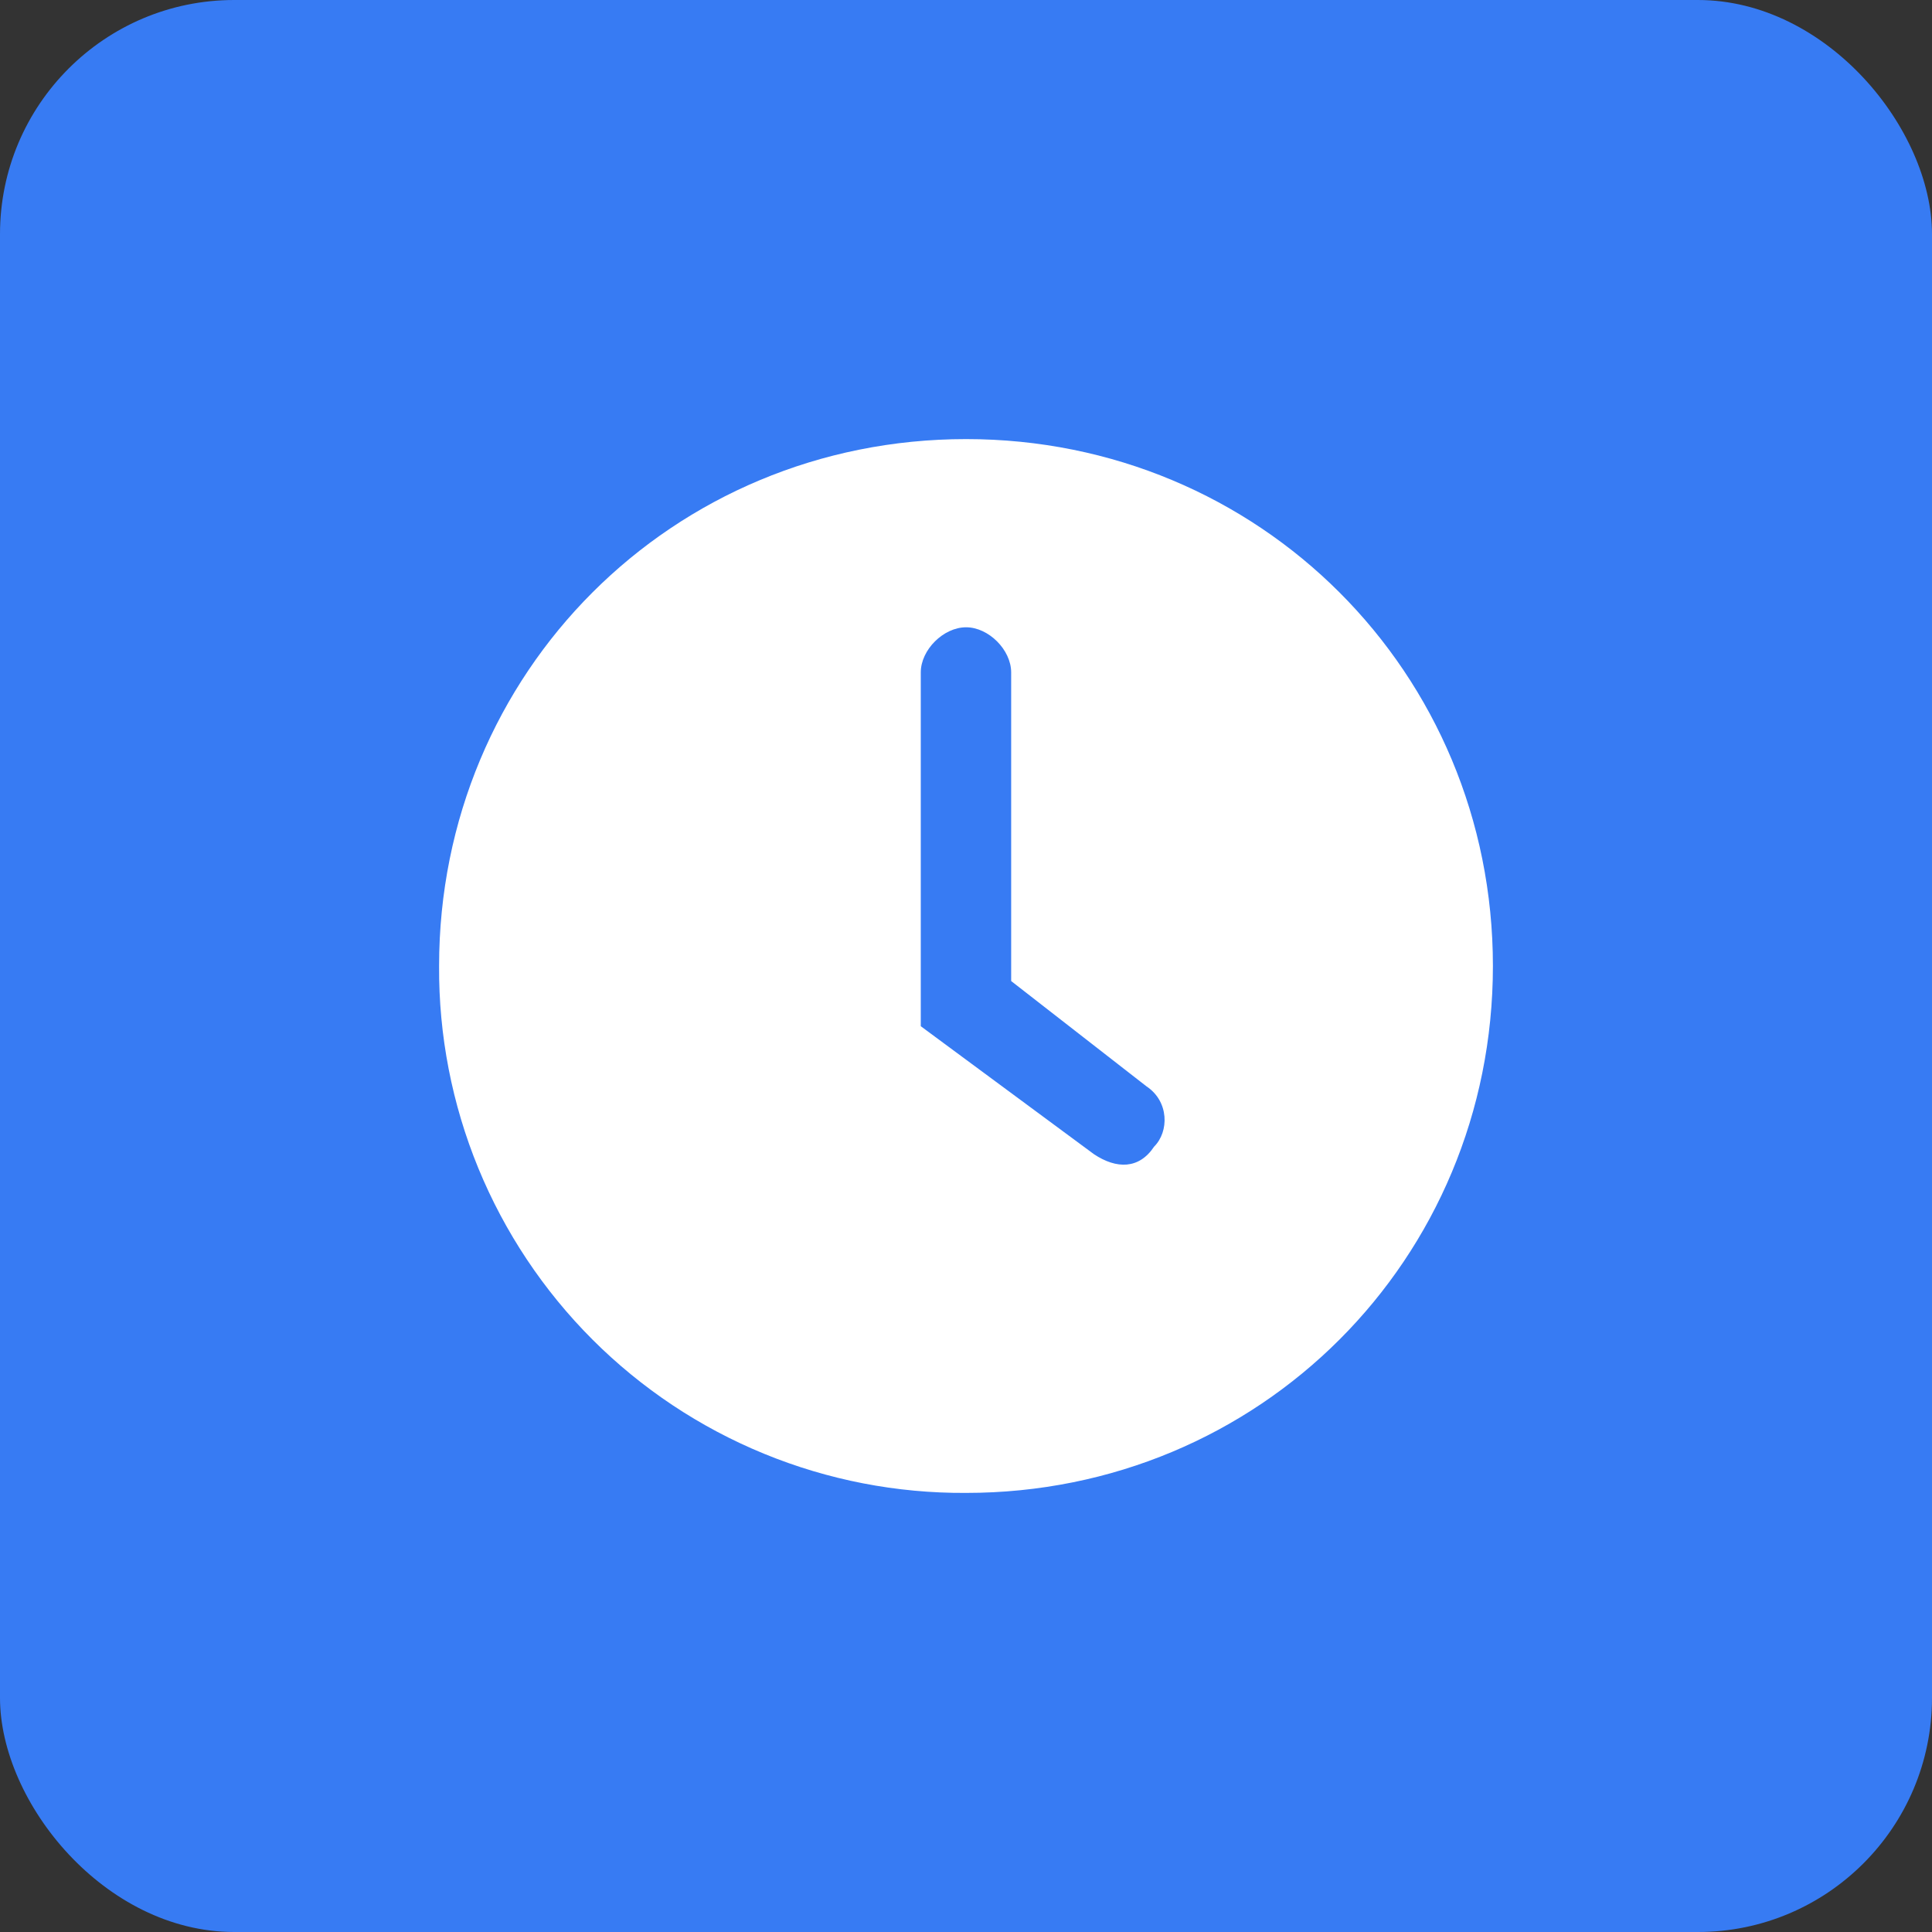 <svg width="66" height="66" viewBox="0 0 66 66" fill="none" xmlns="http://www.w3.org/2000/svg">
<rect x="0" y="0" width="66" height="66" fill="#333333" stroke="none"/>
<rect width="66" height="66" rx="8" fill="#377BF3"/>
<g clip-path="url(#clip0_440_3038)">
<path d="M33.003 51C30.634 51.015 28.287 50.56 26.096 49.66C23.905 48.761 21.915 47.436 20.24 45.762C18.566 44.087 17.24 42.097 16.34 39.906C15.441 37.716 14.985 35.368 15 33C15 22.971 22.971 15 33.003 15C43.026 15 51 22.971 51 33C51 43.029 43.026 51 33.003 51ZM39.169 37.114L34.543 33.514V22.971C34.543 22.2 33.772 21.429 33.003 21.429C32.229 21.429 31.455 22.2 31.455 22.971V35.057L37.371 39.429C38.143 39.943 38.914 39.943 39.426 39.171C39.94 38.657 39.94 37.629 39.169 37.114Z" fill="white"/>
</g>
<defs>
<clipPath id="clip0_440_3038">
<rect width="36" height="36" fill="white" transform="translate(15 15)"/>
</clipPath>
</defs>
</svg>

